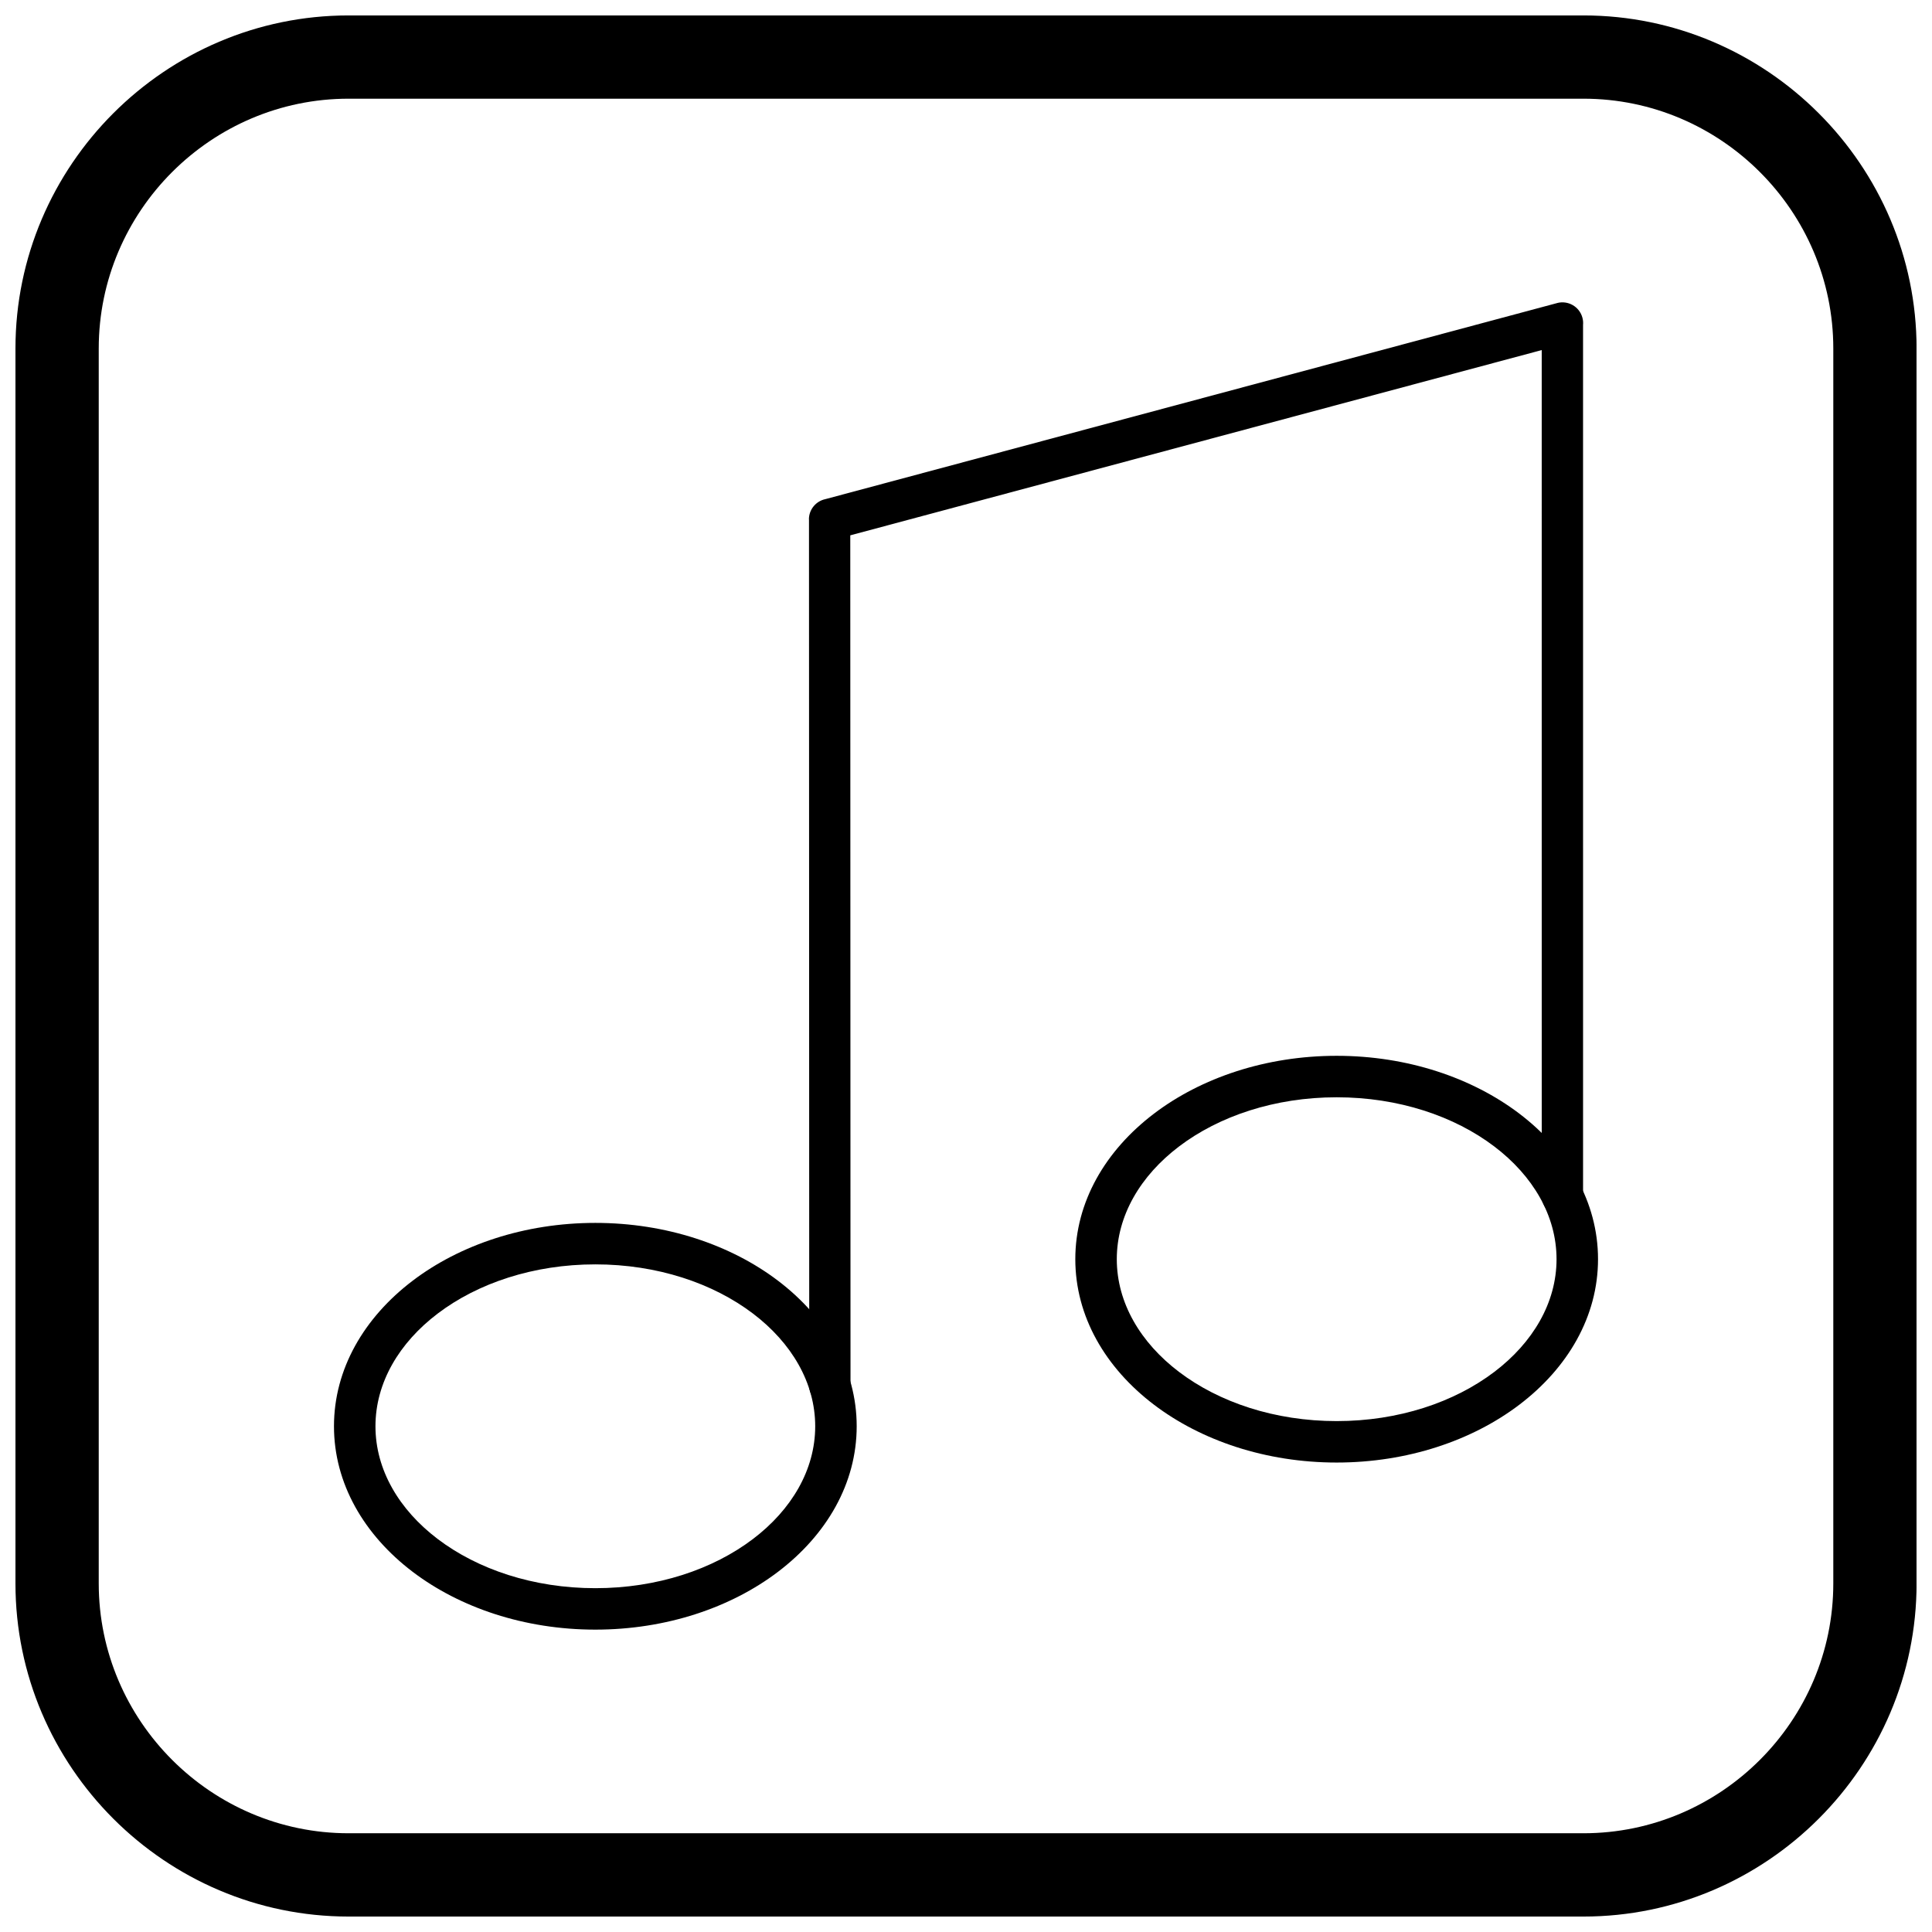 <?xml version="1.0" encoding="UTF-8"?>
<!-- Uploaded to: ICON Repo, www.svgrepo.com, Generator: ICON Repo Mixer Tools -->
<svg width="800px" height="800px" version="1.1" viewBox="144 144 512 512" xmlns="http://www.w3.org/2000/svg">
 <defs>
  <clipPath id="a">
   <path d="m148.09 148.09h503.81v503.81h-503.81z"/>
  </clipPath>
 </defs>
 <path d="m358.44 511.16c0 3.023 2.453 5.477 5.477 5.477 3.023 0 5.477-2.453 5.477-5.477l-0.062-225.29 183.24-49.098 0.004 224.14c0 3.023 2.453 5.477 5.477 5.477s5.477-2.453 5.477-5.477l-0.004-230.79c0.059-0.629 0.008-1.277-0.164-1.922-0.785-2.934-3.801-4.672-6.731-3.887v0.008l-193.9 51.957c-2.492 0.523-4.359 2.734-4.359 5.379h0.02l0.066 229.5z"/>
 <path d="m301.77 468.08c18.812 0 35.93 5.852 48.395 15.312 12.891 9.785 20.867 23.422 20.867 38.582 0 15.164-7.973 28.797-20.867 38.582-12.465 9.461-29.582 15.312-48.395 15.312s-35.93-5.852-48.395-15.312c-12.891-9.785-20.867-23.422-20.867-38.582 0-15.164 7.973-28.797 20.867-38.582 12.465-9.461 29.582-15.312 48.395-15.312zm41.781 24.031c-10.613-8.055-25.379-13.039-41.781-13.039s-31.168 4.984-41.781 13.039c-10.188 7.731-16.488 18.297-16.488 29.867 0 11.566 6.301 22.137 16.488 29.867 10.613 8.055 25.379 13.039 41.781 13.039s31.168-4.984 41.781-13.039c10.188-7.731 16.488-18.297 16.488-29.867 0-11.566-6.301-22.137-16.488-29.867z"/>
 <path d="m498.23 423.8c18.812 0 35.93 5.852 48.395 15.312 12.891 9.785 20.867 23.422 20.867 38.582 0 15.164-7.973 28.797-20.867 38.582-12.465 9.461-29.582 15.312-48.395 15.312s-35.93-5.852-48.395-15.312c-12.891-9.785-20.867-23.422-20.867-38.582 0-15.164 7.973-28.797 20.867-38.582 12.465-9.461 29.582-15.312 48.395-15.312zm41.781 24.031c-10.613-8.055-25.379-13.039-41.781-13.039s-31.168 4.984-41.781 13.039c-10.188 7.731-16.488 18.301-16.488 29.867 0 11.566 6.301 22.137 16.488 29.867 10.613 8.055 25.379 13.039 41.781 13.039s31.168-4.984 41.781-13.039c10.188-7.731 16.488-18.301 16.488-29.867 0-11.566-6.301-22.137-16.488-29.867z"/>
 <g clip-path="url(#a)">
  <path d="m236.37 148.09h327.27c48.551 0 88.273 39.723 88.273 88.273v327.27c0 48.551-39.723 88.273-88.273 88.273h-327.27c-48.551 0-88.273-39.723-88.273-88.273v-327.27c0-48.551 39.723-88.273 88.273-88.273zm0 22.066h327.27c36.414 0 66.203 29.793 66.203 66.203v327.27c0 36.414-29.793 66.203-66.203 66.203h-327.27c-36.414 0-66.203-29.793-66.203-66.203v-327.27c0-36.414 29.793-66.203 66.203-66.203z" fill-rule="evenodd"/>
 </g>
</svg>